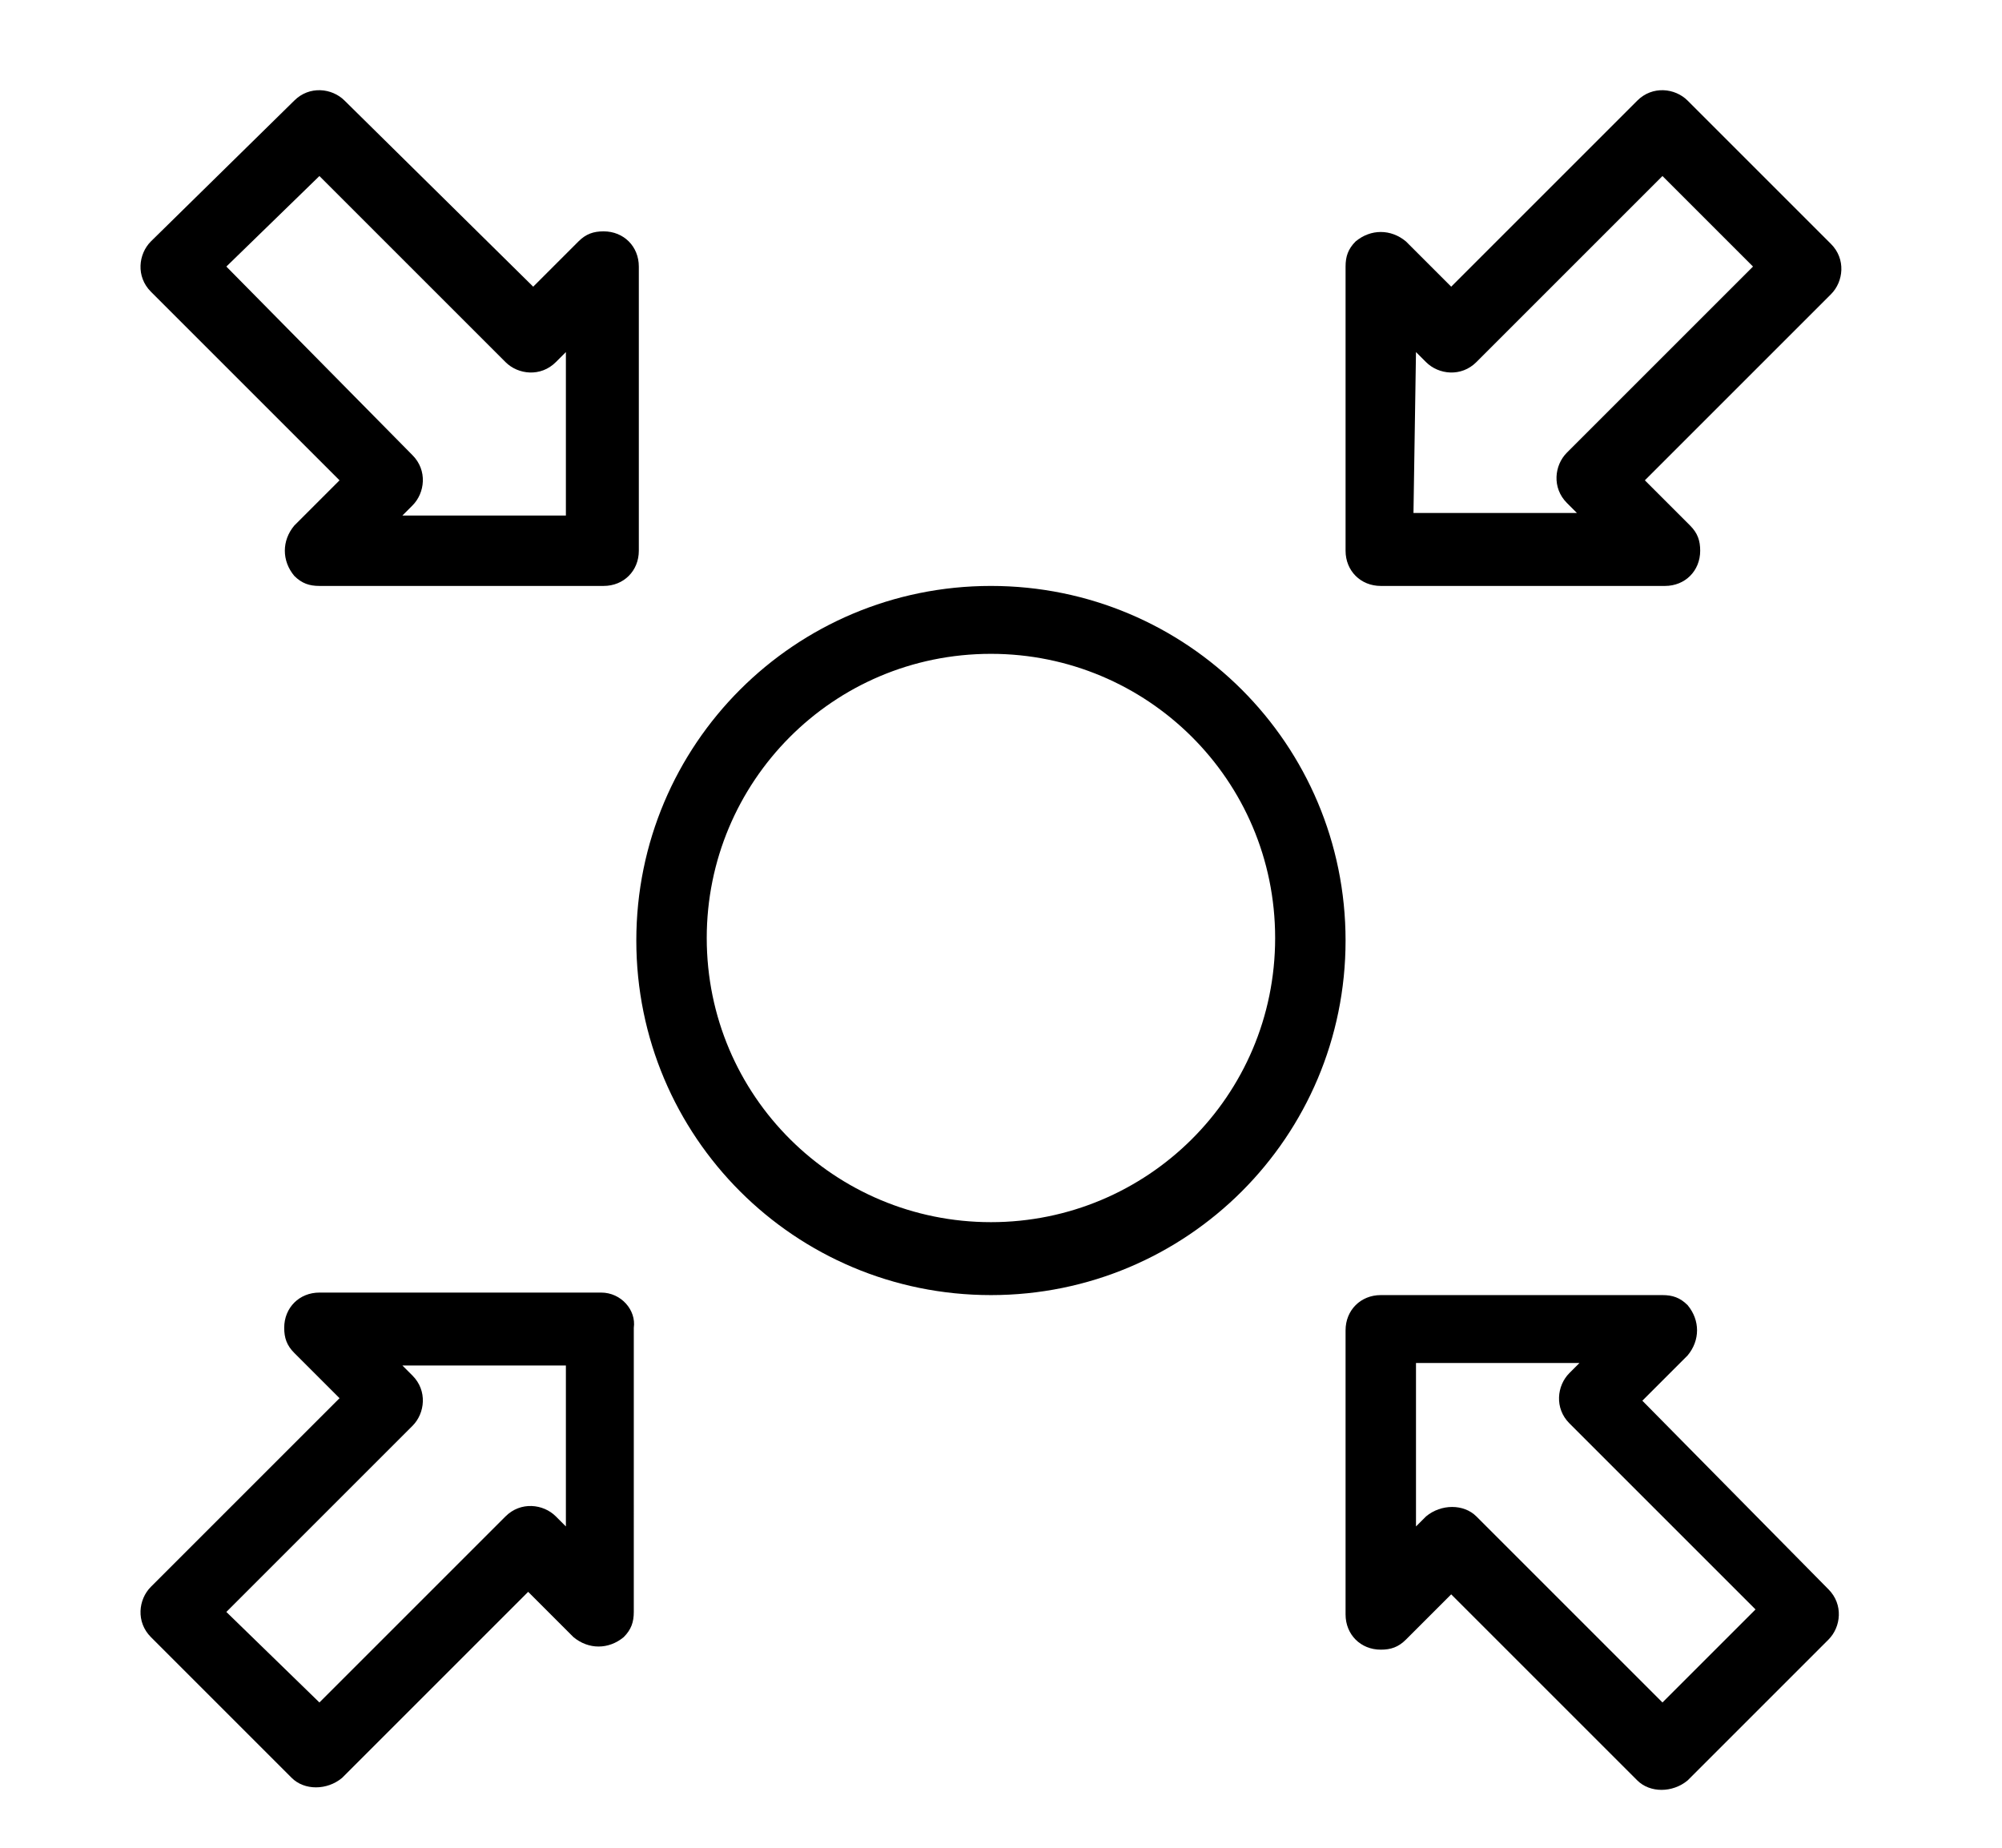 <?xml version="1.0" encoding="utf-8"?>
<svg xmlns="http://www.w3.org/2000/svg" id="_1" style="enable-background:new 0 0 79.6 73.5;" version="1.1" viewBox="0 0 79.6 73.5" x="0px" y="0px">
<g id="Group_847" transform="translate(0 0)">
	<path d="M13.5,19.1l-1.8,1.8c-0.5,0.6-0.5,1.4,0,2c0.3,0.3,0.6,0.4,1,0.4h11.3c0.8,0,1.4-0.6,1.4-1.4c0,0,0,0,0,0&#xD;&#xA;		V10.6c0-0.8-0.6-1.4-1.4-1.4c-0.4,0-0.7,0.1-1,0.4l-1.8,1.8L13.7,4c-0.5-0.5-1.4-0.6-2,0c0,0,0,0,0,0L6,9.6c-0.5,0.5-0.6,1.4,0,2&#xD;&#xA;		c0,0,0,0,0,0L13.5,19.1z M12.7,7l7.4,7.4c0.5,0.5,1.4,0.6,2,0c0,0,0,0,0,0l0.4-0.4v6.5h-6.5l0.4-0.4c0.5-0.5,0.6-1.4,0-2&#xD;&#xA;		c0,0,0,0,0,0L9,10.6L12.7,7z" id="Path_396"/>
	<path d="M54.9,23.3h11.3c0.8,0,1.4-0.6,1.4-1.4c0-0.4-0.1-0.7-0.4-1l-1.8-1.8l7.4-7.4c0.5-0.5,0.6-1.4,0-2&#xD;&#xA;		c0,0,0,0,0,0L67.1,4c-0.5-0.5-1.4-0.6-2,0c0,0,0,0,0,0l-7.4,7.4l-1.8-1.8c-0.6-0.5-1.4-0.5-2,0c-0.3,0.3-0.4,0.6-0.4,1v11.3&#xD;&#xA;		C53.5,22.7,54.1,23.3,54.9,23.3C54.9,23.3,54.9,23.3,54.9,23.3z M56.3,14l0.4,0.4c0.5,0.5,1.4,0.6,2,0c0,0,0,0,0,0L66.1,7l3.6,3.6&#xD;&#xA;		l-7.4,7.4c-0.5,0.5-0.6,1.4,0,2c0,0,0,0,0,0l0.4,0.4h-6.5L56.3,14z" id="Path_397"/>
	<path d="M23.9,51.4H12.7c-0.8,0-1.4,0.6-1.4,1.4c0,0.4,0.1,0.7,0.4,1l1.8,1.8L6,63.1c-0.5,0.5-0.6,1.4,0,2&#xD;&#xA;		c0,0,0,0,0,0l5.6,5.6c0.5,0.5,1.4,0.5,2,0c0,0,0,0,0,0l7.4-7.4l1.8,1.8c0.6,0.5,1.4,0.5,2,0c0.3-0.3,0.4-0.6,0.4-1V52.8&#xD;&#xA;		C25.3,52.1,24.7,51.4,23.9,51.4C23.9,51.4,23.9,51.4,23.9,51.4z M22.5,60.7l-0.4-0.4c-0.5-0.5-1.4-0.6-2,0c0,0,0,0,0,0l-7.4,7.4&#xD;&#xA;		L9,64.1l7.4-7.4c0.5-0.5,0.6-1.4,0-2c0,0,0,0,0,0l-0.4-0.4h6.5L22.5,60.7z" id="Path_398"/>
	<path d="M65.3,55.7l1.8-1.8c0.5-0.6,0.5-1.4,0-2c-0.3-0.3-0.6-0.4-1-0.4H54.9c-0.8,0-1.4,0.6-1.4,1.4c0,0,0,0,0,0&#xD;&#xA;		v11.3c0,0.8,0.6,1.4,1.4,1.4c0.4,0,0.7-0.1,1-0.4l1.8-1.8l7.4,7.4c0.5,0.5,1.4,0.5,2,0c0,0,0,0,0,0l5.6-5.6c0.5-0.5,0.6-1.4,0-2&#xD;&#xA;		c0,0,0,0,0,0L65.3,55.7z M66.1,67.7l-7.4-7.4c-0.5-0.5-1.4-0.5-2,0c0,0,0,0,0,0l-0.4,0.4v-6.5h6.5l-0.4,0.4c-0.5,0.5-0.6,1.4,0,2&#xD;&#xA;		c0,0,0,0,0,0l7.4,7.4L66.1,67.7z" id="Path_399"/>
	<path d="M39.4,23.3c-7.8,0-14.1,6.3-14.1,14.1s6.3,14.1,14.1,14.1c7.8,0,14.1-6.3,14.1-14.1&#xD;&#xA;		C53.5,29.6,47.2,23.3,39.4,23.3z M39.4,48.6c-6.2,0-11.3-5-11.3-11.3c0-6.2,5-11.3,11.3-11.3c6.2,0,11.3,5,11.3,11.3&#xD;&#xA;		C50.7,43.6,45.6,48.6,39.4,48.6z" id="Path_400"/>
</g>
</svg>